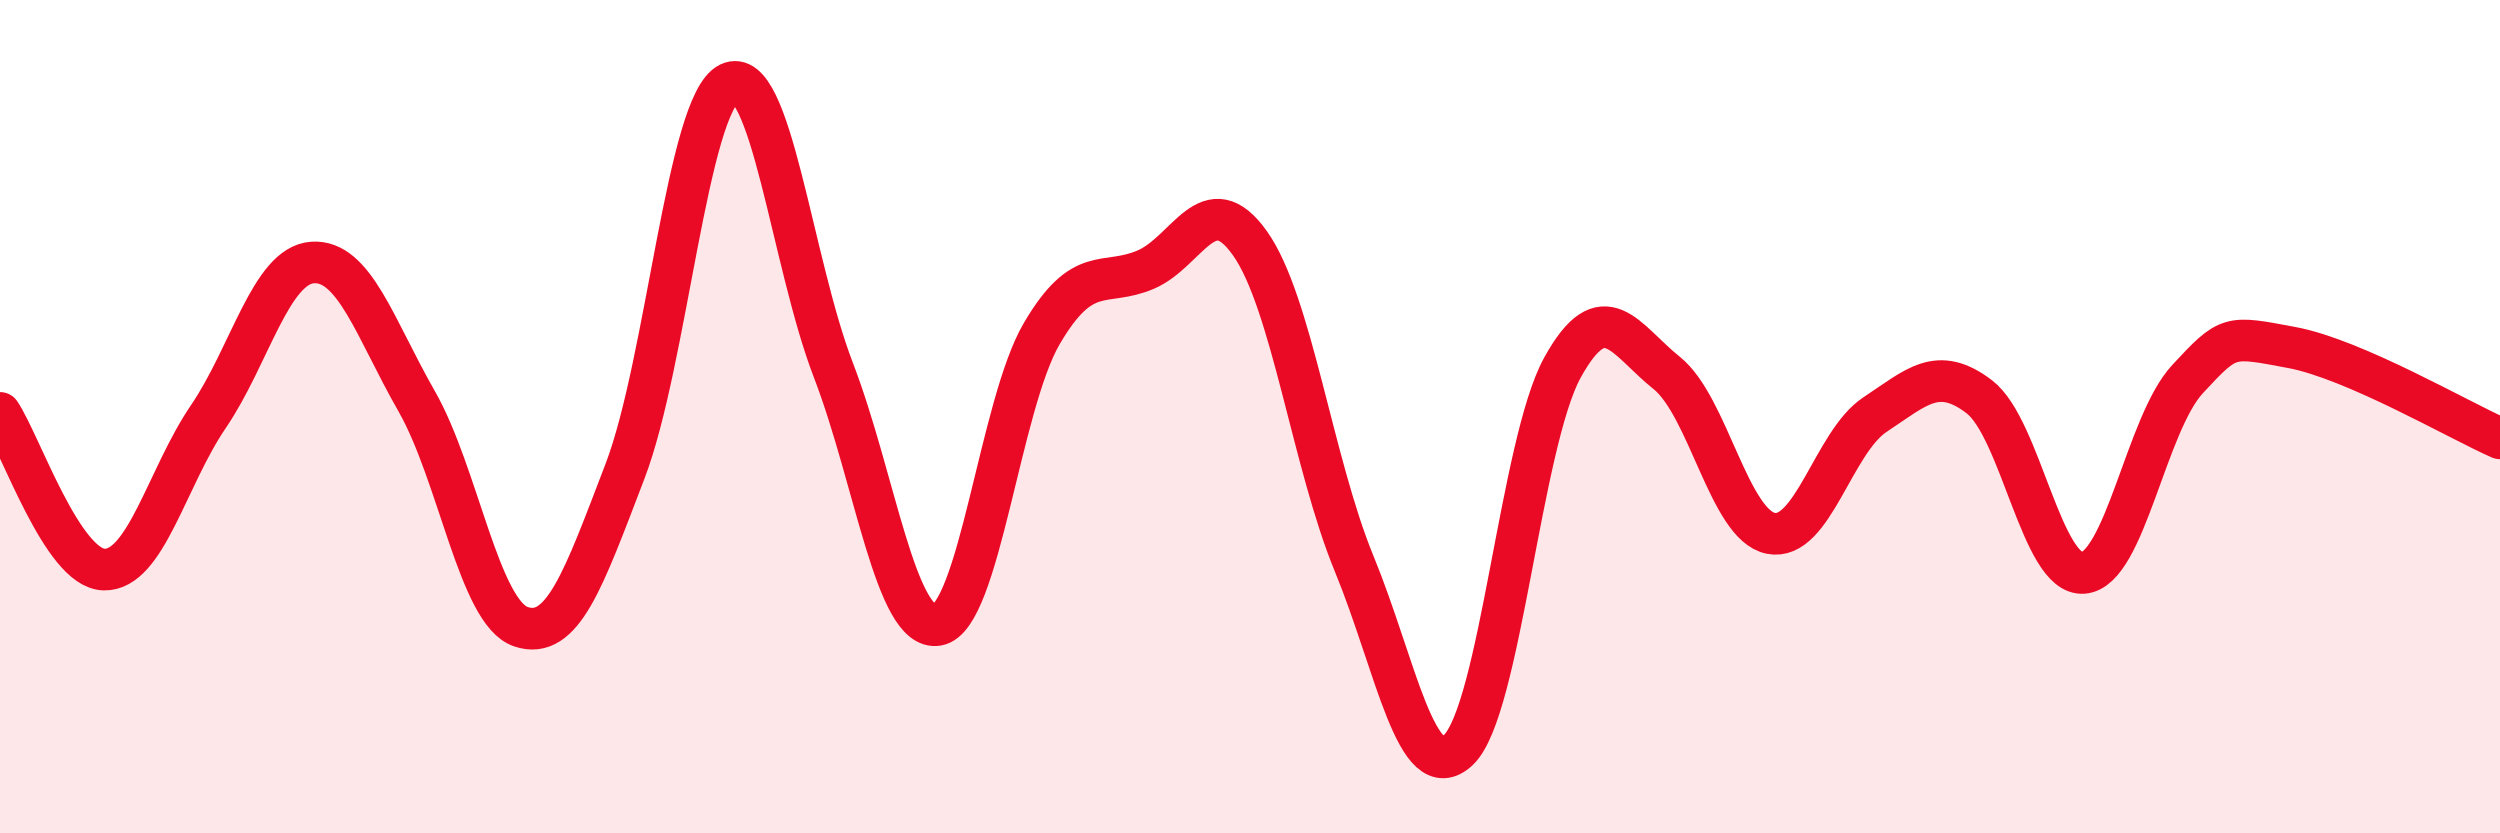 
    <svg width="60" height="20" viewBox="0 0 60 20" xmlns="http://www.w3.org/2000/svg">
      <path
        d="M 0,9.91 C 0.5,10.66 1.5,13.65 2.5,13.67 C 3.5,13.69 4,11.47 5,10 C 6,8.53 6.5,6.37 7.5,6.3 C 8.5,6.23 9,7.88 10,9.63 C 11,11.38 11.5,14.7 12.5,15.04 C 13.5,15.38 14,13.92 15,11.31 C 16,8.7 16.5,2.49 17.5,2 C 18.5,1.51 19,6.28 20,8.88 C 21,11.48 21.5,15.17 22.5,15 C 23.5,14.83 24,9.72 25,8.01 C 26,6.3 26.5,6.9 27.5,6.47 C 28.5,6.04 29,4.43 30,5.84 C 31,7.25 31.5,11.1 32.5,13.53 C 33.5,15.96 34,18.94 35,18 C 36,17.06 36.5,10.63 37.5,8.82 C 38.5,7.01 39,8.15 40,8.95 C 41,9.75 41.5,12.6 42.5,12.8 C 43.5,13 44,10.61 45,9.95 C 46,9.29 46.5,8.76 47.5,9.52 C 48.5,10.28 49,13.83 50,13.75 C 51,13.67 51.5,10.18 52.5,9.1 C 53.5,8.02 53.5,8.06 55,8.34 C 56.5,8.62 59,10.08 60,10.52L60 20L0 20Z"
        fill="#EB0A25"
        opacity="0.1"
        stroke-linecap="round"
        stroke-linejoin="round"
      />
      <path
        d="M 0,9.91 C 0.5,10.66 1.5,13.65 2.5,13.67 C 3.5,13.69 4,11.47 5,10 C 6,8.53 6.5,6.37 7.5,6.3 C 8.5,6.23 9,7.88 10,9.63 C 11,11.38 11.5,14.7 12.5,15.04 C 13.5,15.38 14,13.92 15,11.31 C 16,8.7 16.5,2.49 17.5,2 C 18.5,1.51 19,6.28 20,8.88 C 21,11.48 21.5,15.17 22.5,15 C 23.5,14.83 24,9.72 25,8.01 C 26,6.3 26.5,6.9 27.5,6.47 C 28.5,6.04 29,4.43 30,5.84 C 31,7.25 31.5,11.1 32.5,13.53 C 33.5,15.96 34,18.94 35,18 C 36,17.06 36.5,10.63 37.5,8.82 C 38.5,7.01 39,8.15 40,8.95 C 41,9.75 41.5,12.6 42.5,12.8 C 43.5,13 44,10.61 45,9.95 C 46,9.29 46.5,8.76 47.5,9.52 C 48.5,10.28 49,13.83 50,13.75 C 51,13.67 51.5,10.18 52.5,9.1 C 53.5,8.02 53.5,8.06 55,8.34 C 56.5,8.62 59,10.08 60,10.52"
        stroke="#EB0A25"
        stroke-width="1"
        fill="none"
        stroke-linecap="round"
        stroke-linejoin="round"
      />
    </svg>
  